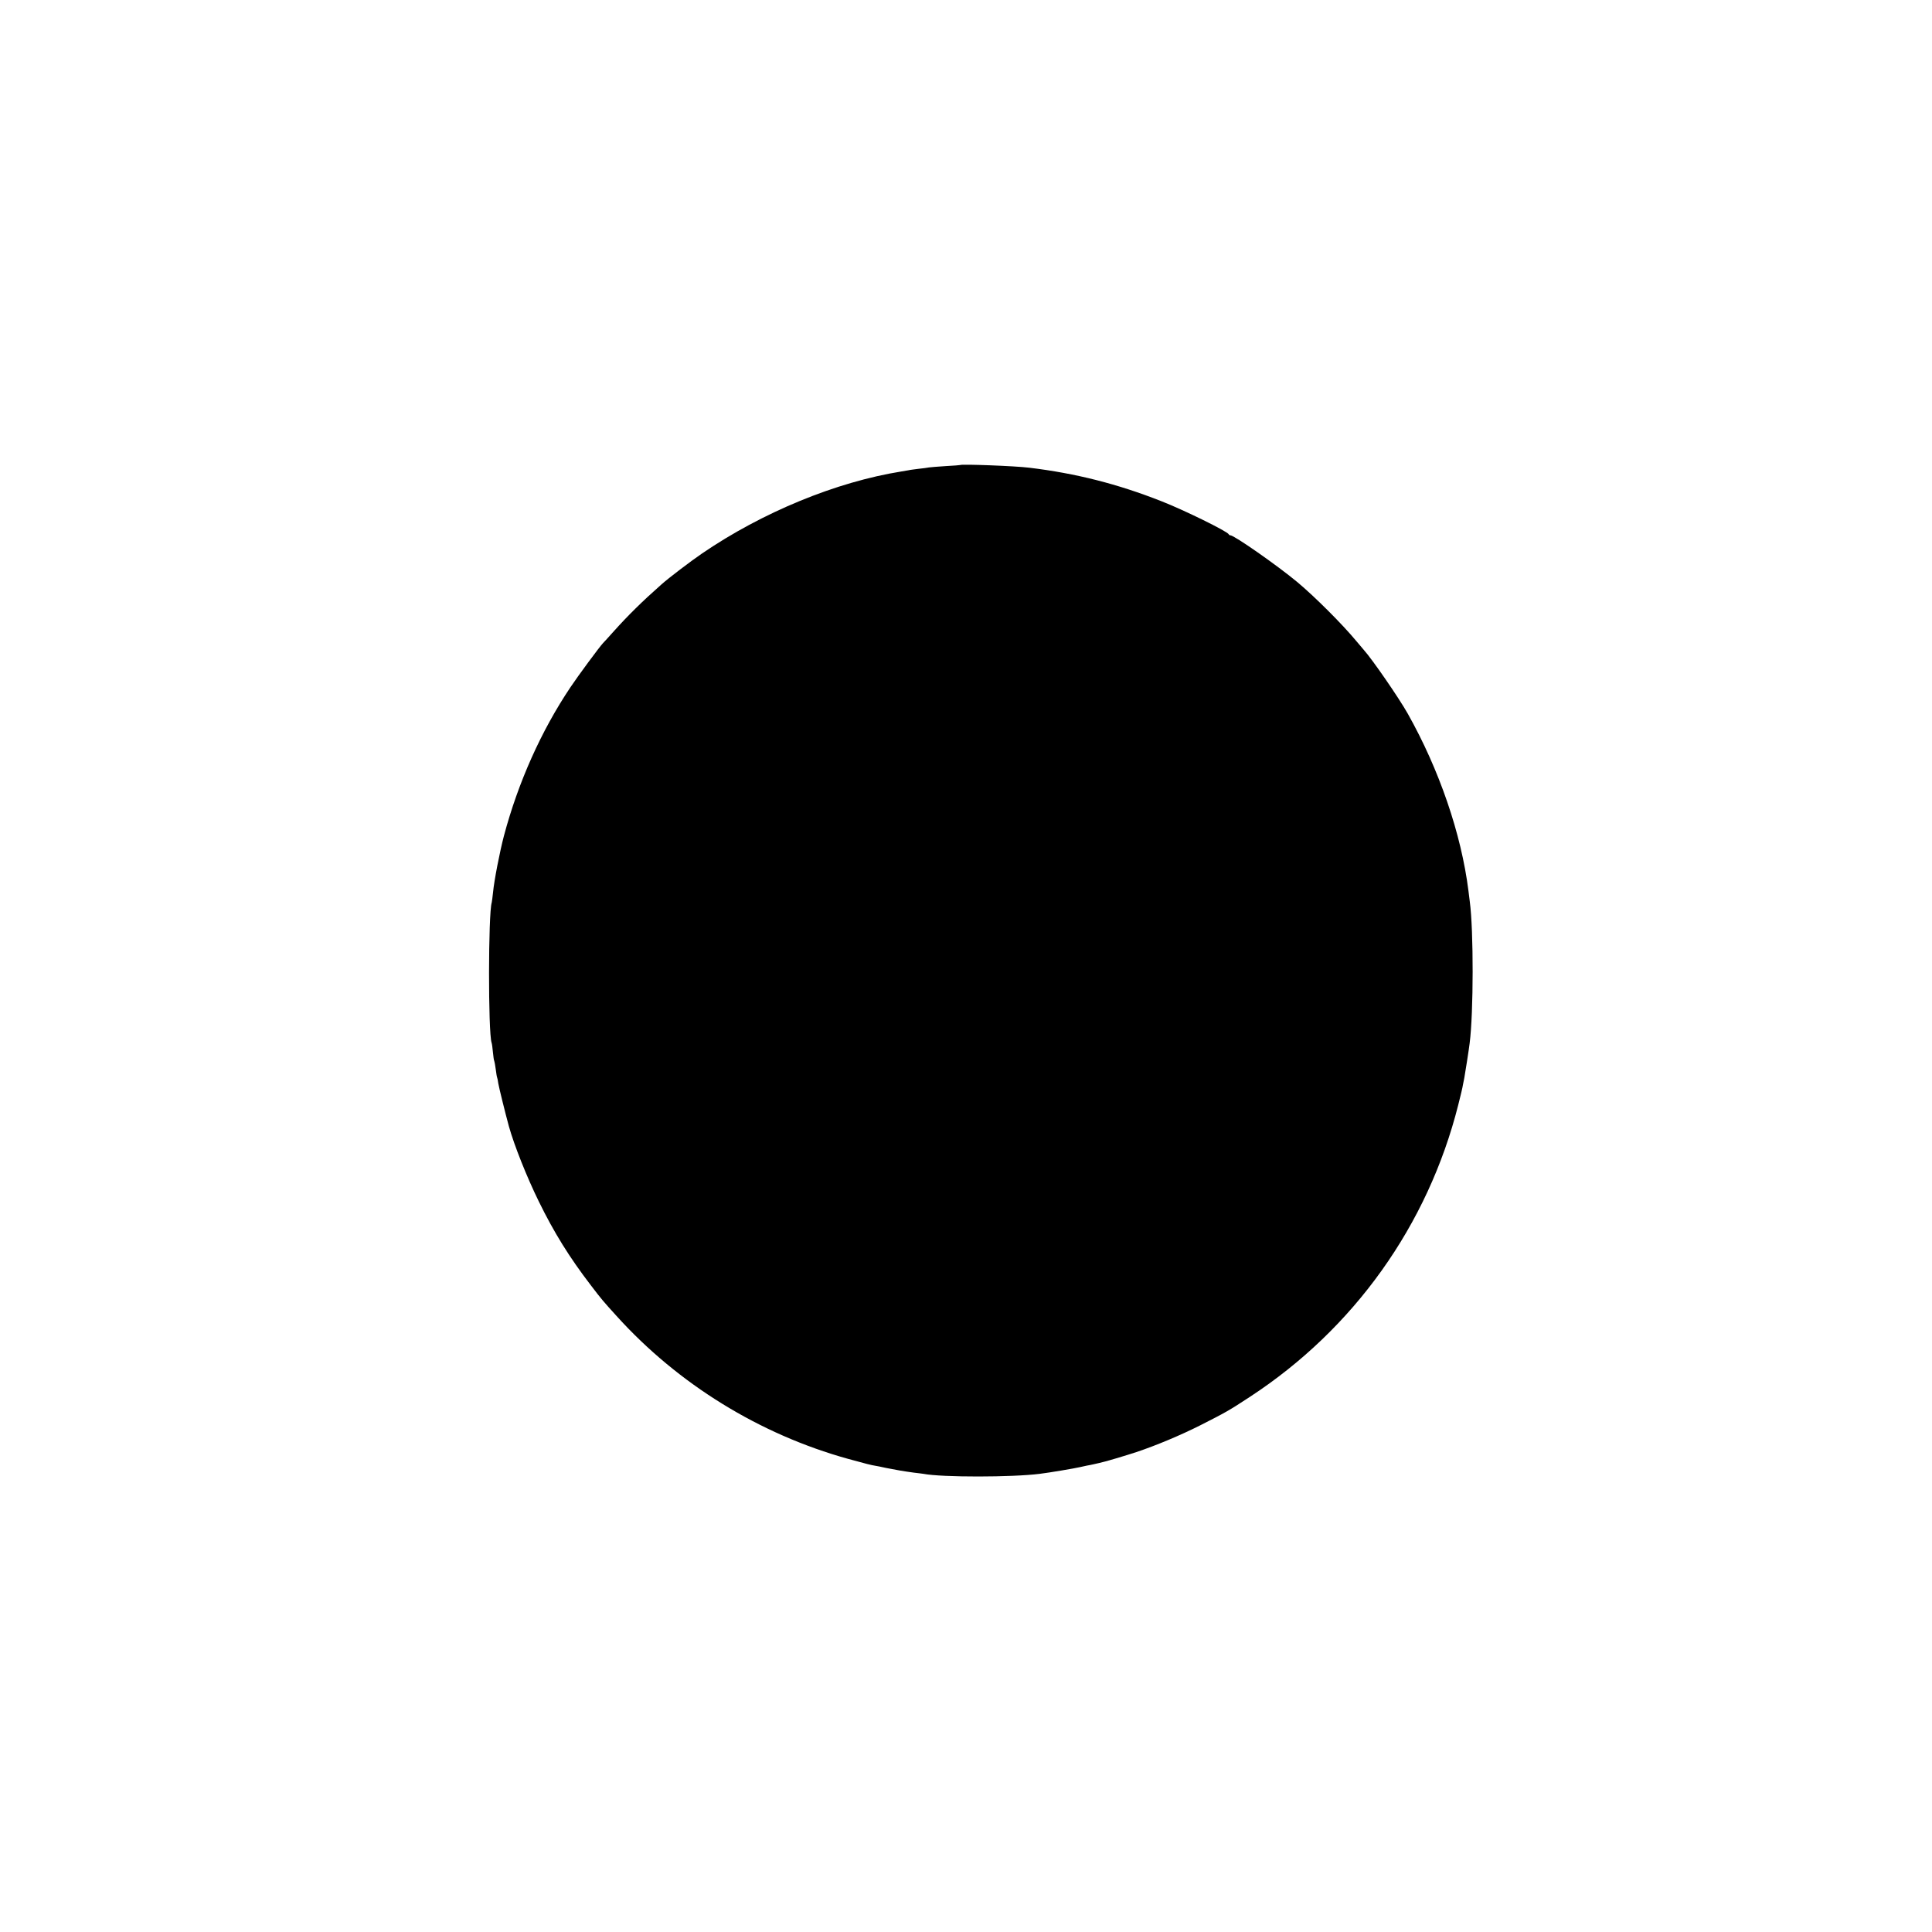 <?xml version="1.0" standalone="no"?>
<!DOCTYPE svg PUBLIC "-//W3C//DTD SVG 20010904//EN"
 "http://www.w3.org/TR/2001/REC-SVG-20010904/DTD/svg10.dtd">
<svg version="1.0" xmlns="http://www.w3.org/2000/svg"
 width="1440pt" height="1440pt" viewBox="0 0 1440 1440"
 preserveAspectRatio="xMidYMid meet">
<g transform="translate(0,1440) scale(0.1,-0.1)"
fill="#000000" stroke="none">
<path d="M7157 10934 c-1 -1 -50 -5 -108 -8 -58 -4 -115 -8 -125 -10 -10 -2
-44 -7 -75 -10 -31 -4 -66 -8 -77 -11 -11 -2 -35 -6 -53 -9 -487 -78 -1036
-304 -1486 -611 -82 -56 -247 -181 -303 -231 -146 -129 -250 -232 -355 -349
-38 -43 -75 -83 -81 -89 -27 -29 -181 -237 -242 -328 -218 -325 -389 -707
-496 -1108 -31 -118 -73 -333 -81 -420 -4 -36 -8 -70 -10 -77 -26 -82 -27
-967 -1 -1045 3 -7 7 -39 10 -71 3 -31 7 -61 10 -65 2 -4 7 -32 11 -62 4 -30
8 -57 10 -60 2 -3 6 -23 9 -45 5 -31 52 -221 79 -320 39 -140 134 -379 223
-560 113 -231 227 -415 388 -625 79 -104 93 -120 191 -228 459 -508 1067 -883
1728 -1066 132 -36 168 -46 207 -52 14 -2 36 -7 50 -10 14 -3 36 -8 50 -10 14
-3 48 -9 75 -14 28 -5 75 -12 105 -16 30 -3 63 -8 72 -9 140 -27 664 -26 868
0 74 9 262 41 300 50 14 3 36 8 50 11 14 2 36 7 50 10 14 3 34 8 44 10 33 6
197 55 276 81 149 50 328 125 475 199 191 97 213 109 370 212 776 507 1328
1280 1554 2177 17 66 33 134 35 150 3 17 8 39 10 50 6 32 35 216 40 260 29
226 30 838 1 1055 -2 19 -7 55 -10 80 -53 424 -218 905 -453 1322 -66 117
-264 404 -327 474 -5 6 -30 36 -55 65 -107 129 -311 332 -440 440 -149 124
-471 349 -499 349 -5 0 -11 3 -13 8 -9 21 -332 180 -501 246 -327 129 -638
208 -986 250 -104 13 -504 28 -514 20z"/>
</g>
</svg>
